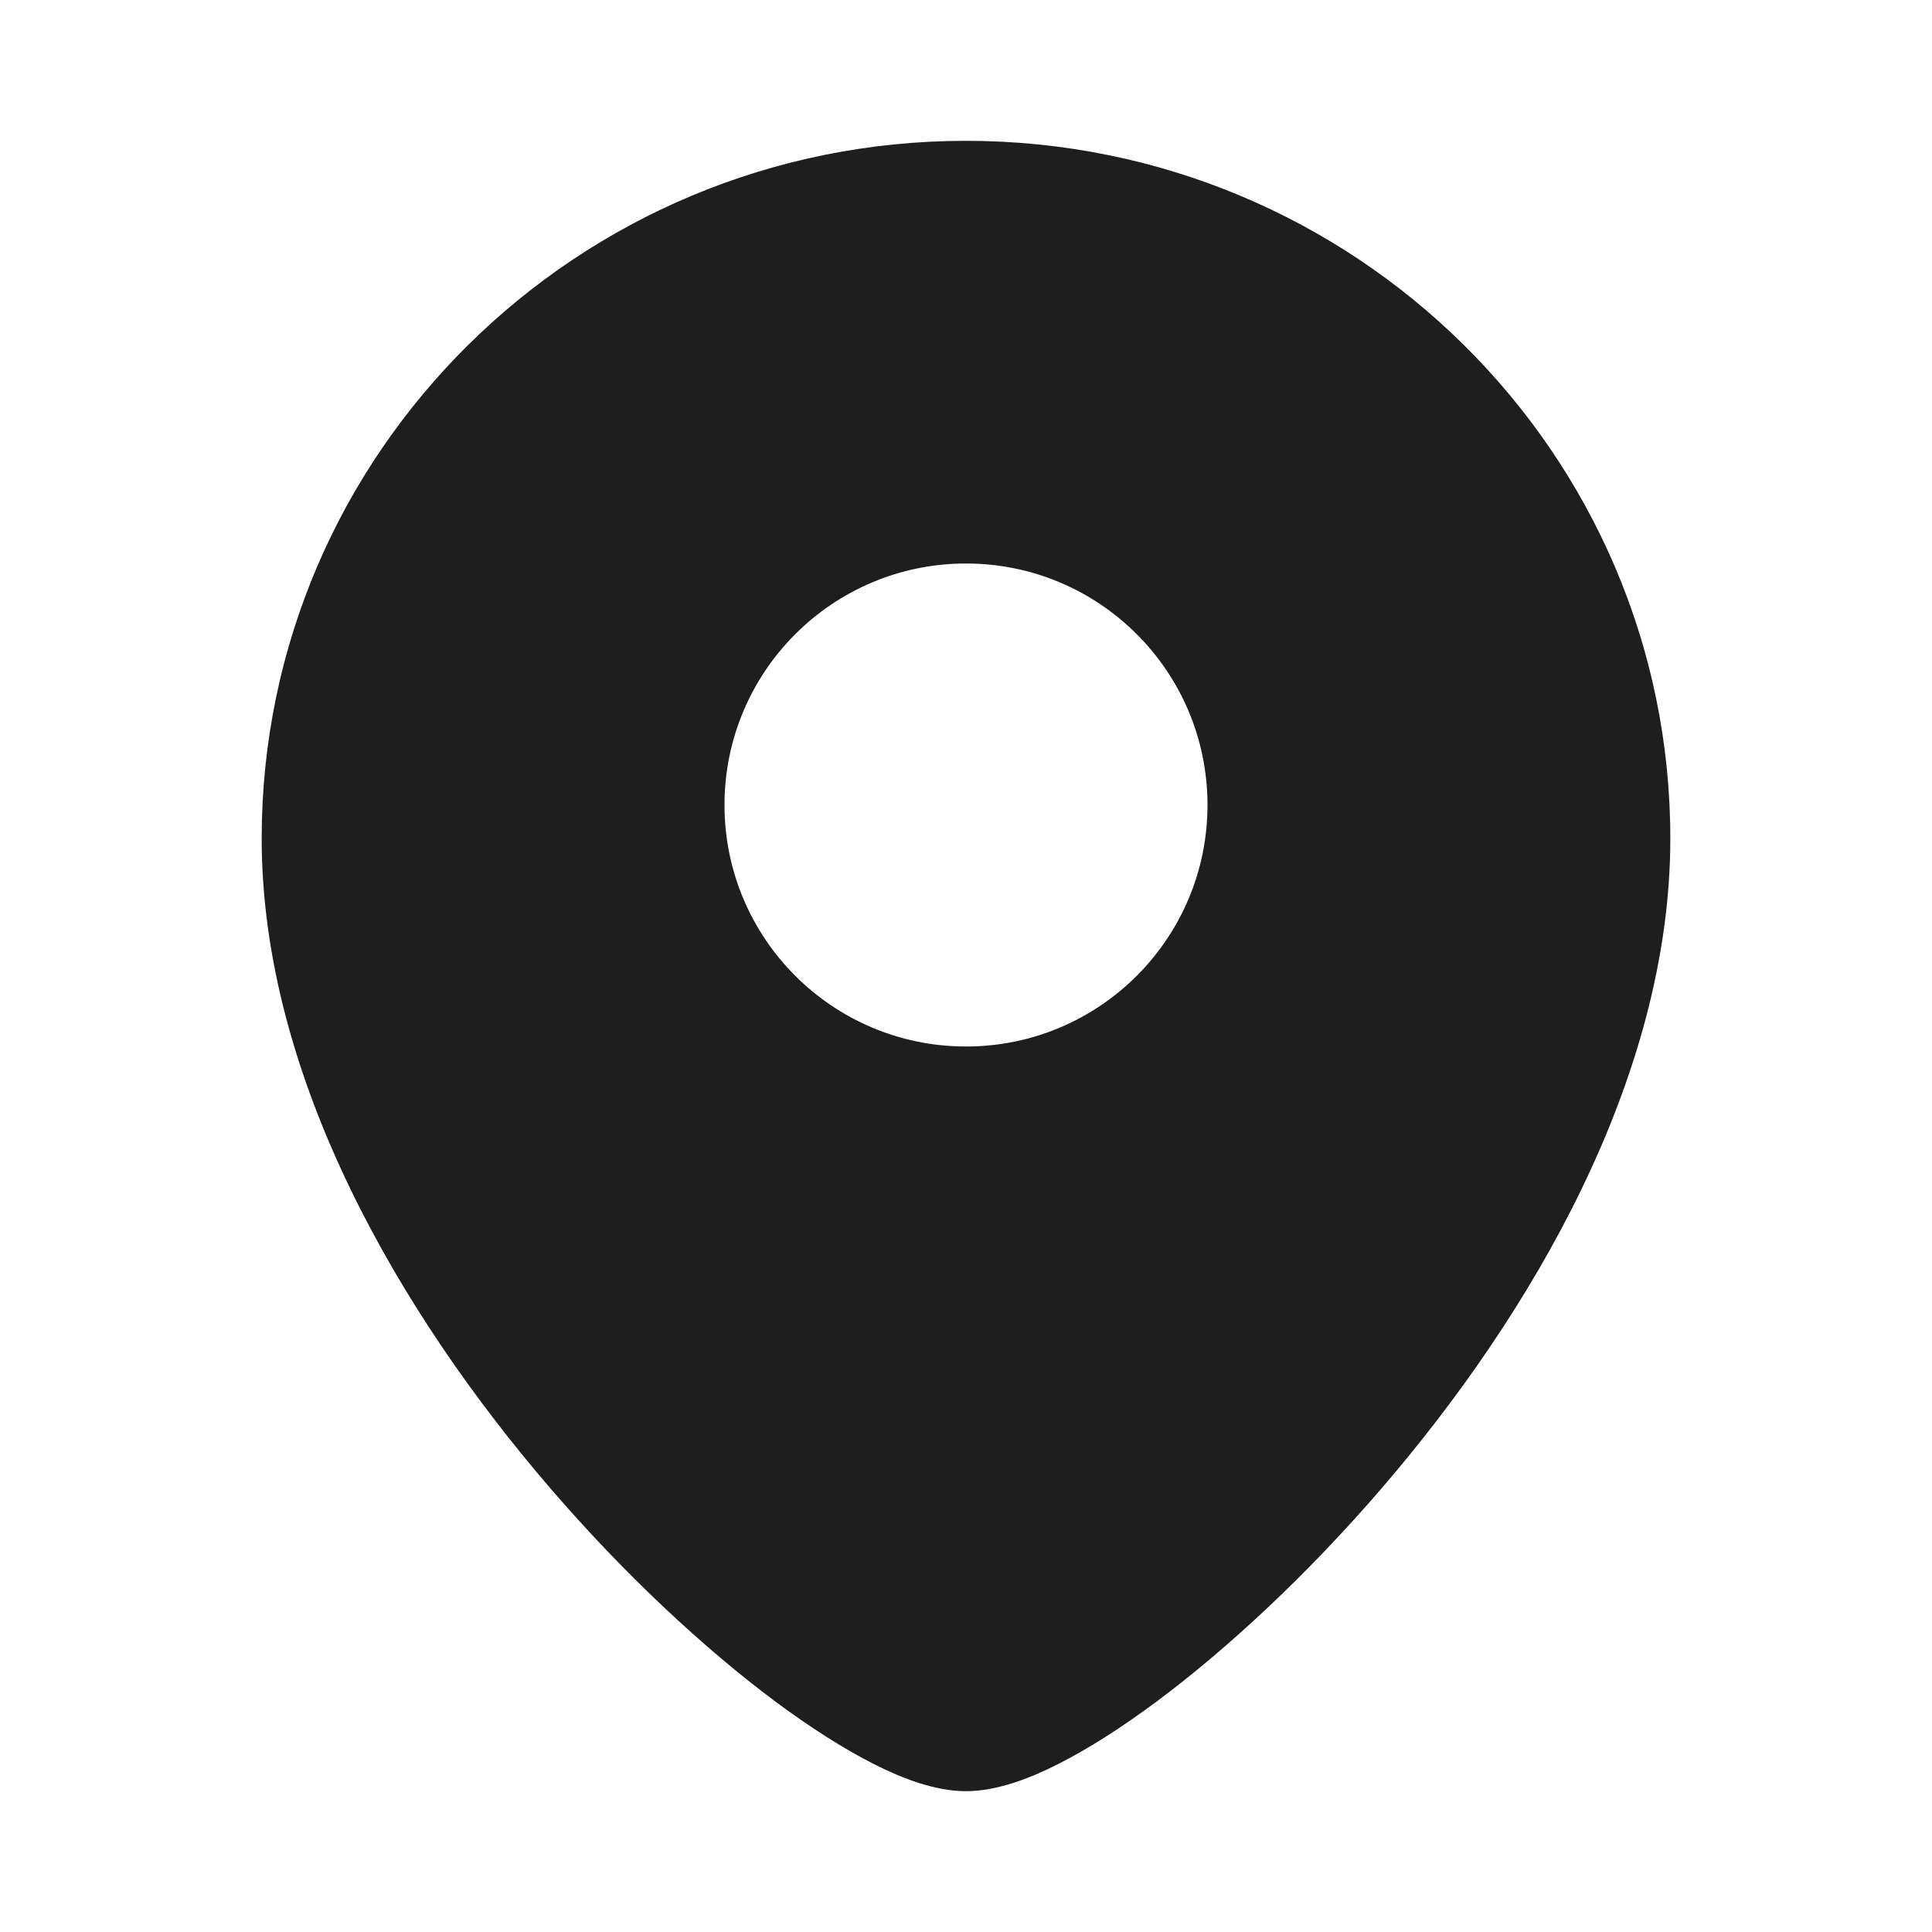 <svg width="18" height="18" viewBox="0 0 18 18" fill="none" xmlns="http://www.w3.org/2000/svg">
<path fill-rule="evenodd" clip-rule="evenodd" d="M2.438 7.812C2.438 4.217 5.381 1.312 9 1.312C12.619 1.312 15.562 4.217 15.562 7.812C15.562 10.049 14.258 12.256 12.876 13.862C12.177 14.675 11.435 15.361 10.78 15.85C10.453 16.093 10.139 16.294 9.855 16.437C9.59 16.571 9.286 16.688 9 16.688C8.714 16.688 8.41 16.571 8.145 16.437C7.861 16.294 7.547 16.093 7.22 15.85C6.565 15.361 5.823 14.675 5.124 13.862C3.742 12.256 2.438 10.049 2.438 7.812ZM9 9.75C7.757 9.75 6.75 8.743 6.75 7.5C6.75 6.257 7.757 5.25 9 5.25C10.243 5.25 11.25 6.257 11.25 7.5C11.25 8.743 10.243 9.75 9 9.75Z" fill="#1E1E1E"/>
</svg>
